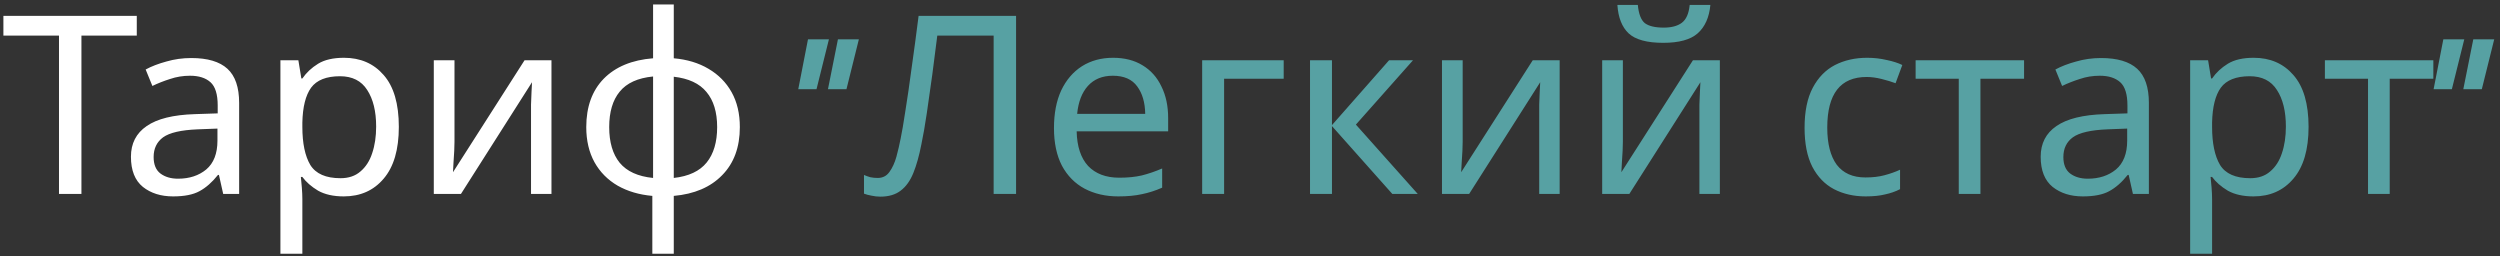<?xml version="1.0" encoding="UTF-8"?> <svg xmlns="http://www.w3.org/2000/svg" width="361" height="37" viewBox="0 0 361 37" fill="none"><rect x="0" y="0" width="361" height="37" fill="#333333" stroke="none"/> <path d="M11.759 28H8.519V5.14H0.491V2.296H19.751V5.14H11.759V28ZM27.62 8.38C29.972 8.38 31.712 8.896 32.84 9.928C33.968 10.96 34.532 12.604 34.532 14.86V28H32.228L31.616 25.264H31.472C30.632 26.32 29.744 27.1 28.808 27.604C27.896 28.108 26.624 28.36 24.992 28.36C23.24 28.36 21.788 27.904 20.636 26.992C19.484 26.056 18.908 24.604 18.908 22.636C18.908 20.716 19.664 19.24 21.176 18.208C22.688 17.152 25.016 16.576 28.16 16.48L31.436 16.372V15.22C31.436 13.612 31.088 12.496 30.392 11.872C29.696 11.248 28.712 10.936 27.44 10.936C26.432 10.936 25.472 11.092 24.56 11.404C23.648 11.692 22.796 12.028 22.004 12.412L21.032 10.036C21.872 9.58 22.868 9.196 24.02 8.884C25.172 8.548 26.372 8.38 27.62 8.38ZM28.556 18.676C26.156 18.772 24.488 19.156 23.552 19.828C22.64 20.5 22.184 21.448 22.184 22.672C22.184 23.752 22.508 24.544 23.156 25.048C23.828 25.552 24.68 25.804 25.712 25.804C27.344 25.804 28.7 25.36 29.78 24.472C30.86 23.56 31.4 22.168 31.4 20.296V18.568L28.556 18.676ZM49.672 8.344C52.048 8.344 53.956 9.172 55.396 10.828C56.86 12.484 57.592 14.98 57.592 18.316C57.592 21.604 56.86 24.1 55.396 25.804C53.956 27.508 52.036 28.36 49.636 28.36C48.148 28.36 46.912 28.084 45.928 27.532C44.968 26.956 44.212 26.296 43.66 25.552H43.444C43.492 25.96 43.54 26.476 43.588 27.1C43.636 27.724 43.66 28.264 43.66 28.72V36.64H40.492V8.704H43.084L43.516 11.332H43.66C44.236 10.492 44.992 9.784 45.928 9.208C46.864 8.632 48.112 8.344 49.672 8.344ZM49.096 11.008C47.128 11.008 45.736 11.56 44.92 12.664C44.128 13.768 43.708 15.448 43.66 17.704V18.316C43.66 20.692 44.044 22.528 44.812 23.824C45.604 25.096 47.056 25.732 49.168 25.732C50.344 25.732 51.304 25.408 52.048 24.76C52.816 24.112 53.38 23.236 53.74 22.132C54.124 21.004 54.316 19.72 54.316 18.28C54.316 16.072 53.884 14.308 53.02 12.988C52.18 11.668 50.872 11.008 49.096 11.008ZM65.628 20.476C65.628 20.764 65.616 21.196 65.592 21.772C65.568 22.348 65.532 22.924 65.484 23.5C65.46 24.076 65.436 24.532 65.412 24.868L75.744 8.704H79.632V28H76.68V16.624C76.68 16.24 76.68 15.736 76.68 15.112C76.704 14.488 76.728 13.876 76.752 13.276C76.776 12.652 76.8 12.184 76.824 11.872L66.564 28H62.64V8.704H65.628V20.476ZM97.293 8.416C99.213 8.584 100.881 9.088 102.297 9.928C103.737 10.768 104.853 11.896 105.645 13.312C106.437 14.728 106.833 16.408 106.833 18.352C106.833 21.256 105.981 23.572 104.277 25.3C102.597 27.028 100.269 28.024 97.293 28.288V36.64H94.197V28.288C92.301 28.12 90.633 27.628 89.193 26.812C87.753 25.972 86.637 24.844 85.845 23.428C85.053 21.988 84.657 20.296 84.657 18.352C84.657 15.424 85.497 13.096 87.177 11.368C88.881 9.64 91.257 8.656 94.305 8.416V0.64H97.293V8.416ZM94.305 11.044C92.097 11.26 90.489 11.992 89.481 13.24C88.473 14.464 87.969 16.168 87.969 18.352C87.969 20.536 88.473 22.252 89.481 23.5C90.513 24.748 92.121 25.48 94.305 25.696V11.044ZM97.293 25.696C99.453 25.456 101.037 24.712 102.045 23.464C103.053 22.216 103.557 20.512 103.557 18.352C103.557 16.192 103.041 14.5 102.009 13.276C101.001 12.052 99.429 11.32 97.293 11.08V25.696Z" fill="white"></path> <path d="M119.557 12.883L120.998 5.676H124.021L122.229 12.883H119.557ZM115.268 12.883L116.674 5.676H119.697L117.904 12.883H115.268ZM146.721 28H143.481V5.14H135.345C135.129 6.916 134.889 8.788 134.625 10.756C134.361 12.7 134.097 14.56 133.833 16.336C133.569 18.112 133.305 19.624 133.041 20.872C132.729 22.48 132.345 23.848 131.889 24.976C131.433 26.104 130.821 26.956 130.053 27.532C129.309 28.108 128.325 28.396 127.101 28.396C126.693 28.396 126.273 28.348 125.841 28.252C125.433 28.18 125.073 28.084 124.761 27.964V25.264C125.025 25.384 125.325 25.492 125.661 25.588C125.997 25.66 126.357 25.696 126.741 25.696C127.461 25.696 128.025 25.408 128.433 24.832C128.865 24.232 129.201 23.5 129.441 22.636C129.681 21.748 129.885 20.872 130.053 20.008C130.245 19.096 130.473 17.764 130.737 16.012C131.025 14.236 131.325 12.172 131.637 9.82C131.973 7.468 132.309 4.96 132.645 2.296H146.721V28ZM160.725 8.344C162.381 8.344 163.797 8.704 164.973 9.424C166.173 10.144 167.085 11.164 167.709 12.484C168.357 13.78 168.681 15.304 168.681 17.056V18.964H155.469C155.517 21.148 156.069 22.816 157.125 23.968C158.205 25.096 159.705 25.66 161.625 25.66C162.849 25.66 163.929 25.552 164.865 25.336C165.825 25.096 166.809 24.76 167.817 24.328V27.1C166.833 27.532 165.861 27.844 164.901 28.036C163.941 28.252 162.801 28.36 161.481 28.36C159.657 28.36 158.037 27.988 156.621 27.244C155.229 26.5 154.137 25.396 153.345 23.932C152.577 22.444 152.193 20.632 152.193 18.496C152.193 16.384 152.541 14.572 153.237 13.06C153.957 11.548 154.953 10.384 156.225 9.568C157.521 8.752 159.021 8.344 160.725 8.344ZM160.689 10.936C159.177 10.936 157.977 11.428 157.089 12.412C156.225 13.372 155.709 14.716 155.541 16.444H165.369C165.345 14.812 164.961 13.492 164.217 12.484C163.473 11.452 162.297 10.936 160.689 10.936ZM185.365 8.704V11.368H176.761V28H173.593V8.704H185.365ZM200.579 8.704H204.035L195.791 17.992L204.719 28H201.047L192.335 18.208V28H189.167V8.704H192.335V18.064L200.579 8.704ZM211.21 20.476C211.21 20.764 211.198 21.196 211.174 21.772C211.15 22.348 211.114 22.924 211.066 23.5C211.042 24.076 211.018 24.532 210.994 24.868L221.326 8.704H225.214V28H222.262V16.624C222.262 16.24 222.262 15.736 222.262 15.112C222.286 14.488 222.31 13.876 222.334 13.276C222.358 12.652 222.382 12.184 222.406 11.872L212.146 28H208.222V8.704H211.21V20.476ZM246.979 0.712C246.811 2.512 246.199 3.88 245.143 4.816C244.111 5.728 242.455 6.184 240.175 6.184C237.823 6.184 236.155 5.728 235.171 4.816C234.211 3.904 233.671 2.536 233.551 0.712H236.503C236.623 2.008 236.959 2.884 237.511 3.34C238.087 3.772 238.999 3.988 240.247 3.988C241.351 3.988 242.215 3.76 242.839 3.304C243.487 2.824 243.871 1.96 243.991 0.712H246.979ZM234.343 20.476C234.343 20.764 234.331 21.196 234.307 21.772C234.283 22.348 234.247 22.924 234.199 23.5C234.175 24.076 234.151 24.532 234.127 24.868L244.459 8.704H248.347V28H245.395V16.624C245.395 16.24 245.395 15.736 245.395 15.112C245.419 14.488 245.443 13.876 245.467 13.276C245.491 12.652 245.515 12.184 245.539 11.872L235.279 28H231.355V8.704H234.343V20.476ZM269.4 28.36C267.696 28.36 266.172 28.012 264.828 27.316C263.508 26.62 262.464 25.54 261.696 24.076C260.952 22.612 260.58 20.74 260.58 18.46C260.58 16.084 260.976 14.152 261.768 12.664C262.56 11.176 263.628 10.084 264.972 9.388C266.34 8.692 267.888 8.344 269.616 8.344C270.6 8.344 271.548 8.452 272.46 8.668C273.372 8.86 274.116 9.1 274.692 9.388L273.72 12.016C273.144 11.8 272.472 11.596 271.704 11.404C270.936 11.212 270.216 11.116 269.544 11.116C265.752 11.116 263.856 13.552 263.856 18.424C263.856 20.752 264.312 22.54 265.224 23.788C266.16 25.012 267.54 25.624 269.364 25.624C270.42 25.624 271.344 25.516 272.136 25.3C272.952 25.084 273.696 24.82 274.368 24.508V27.316C273.72 27.652 273 27.904 272.208 28.072C271.44 28.264 270.504 28.36 269.4 28.36ZM292.276 11.368H285.976V28H282.844V11.368H276.616V8.704H292.276V11.368ZM303.386 8.38C305.738 8.38 307.478 8.896 308.606 9.928C309.734 10.96 310.298 12.604 310.298 14.86V28H307.994L307.382 25.264H307.238C306.398 26.32 305.51 27.1 304.574 27.604C303.662 28.108 302.39 28.36 300.758 28.36C299.006 28.36 297.554 27.904 296.402 26.992C295.25 26.056 294.674 24.604 294.674 22.636C294.674 20.716 295.43 19.24 296.942 18.208C298.454 17.152 300.782 16.576 303.926 16.48L307.202 16.372V15.22C307.202 13.612 306.854 12.496 306.158 11.872C305.462 11.248 304.478 10.936 303.206 10.936C302.198 10.936 301.238 11.092 300.326 11.404C299.414 11.692 298.562 12.028 297.77 12.412L296.798 10.036C297.638 9.58 298.634 9.196 299.786 8.884C300.938 8.548 302.138 8.38 303.386 8.38ZM304.322 18.676C301.922 18.772 300.254 19.156 299.318 19.828C298.406 20.5 297.95 21.448 297.95 22.672C297.95 23.752 298.274 24.544 298.922 25.048C299.594 25.552 300.446 25.804 301.478 25.804C303.11 25.804 304.466 25.36 305.546 24.472C306.626 23.56 307.166 22.168 307.166 20.296V18.568L304.322 18.676ZM325.437 8.344C327.813 8.344 329.721 9.172 331.161 10.828C332.625 12.484 333.357 14.98 333.357 18.316C333.357 21.604 332.625 24.1 331.161 25.804C329.721 27.508 327.801 28.36 325.401 28.36C323.913 28.36 322.677 28.084 321.693 27.532C320.733 26.956 319.977 26.296 319.425 25.552H319.209C319.257 25.96 319.305 26.476 319.353 27.1C319.401 27.724 319.425 28.264 319.425 28.72V36.64H316.257V8.704H318.849L319.281 11.332H319.425C320.001 10.492 320.757 9.784 321.693 9.208C322.629 8.632 323.877 8.344 325.437 8.344ZM324.861 11.008C322.893 11.008 321.501 11.56 320.685 12.664C319.893 13.768 319.473 15.448 319.425 17.704V18.316C319.425 20.692 319.809 22.528 320.577 23.824C321.369 25.096 322.821 25.732 324.933 25.732C326.109 25.732 327.069 25.408 327.813 24.76C328.581 24.112 329.145 23.236 329.505 22.132C329.889 21.004 330.081 19.72 330.081 18.28C330.081 16.072 329.649 14.308 328.785 12.988C327.945 11.668 326.637 11.008 324.861 11.008ZM351.374 11.368H345.074V28H341.942V11.368H335.714V8.704H351.374V11.368ZM355.701 12.883L357.143 5.676H360.166L358.373 12.883H355.701ZM351.412 12.883L352.818 5.676H355.842L354.049 12.883H351.412Z" fill="#57A1A3"></path> </svg> 